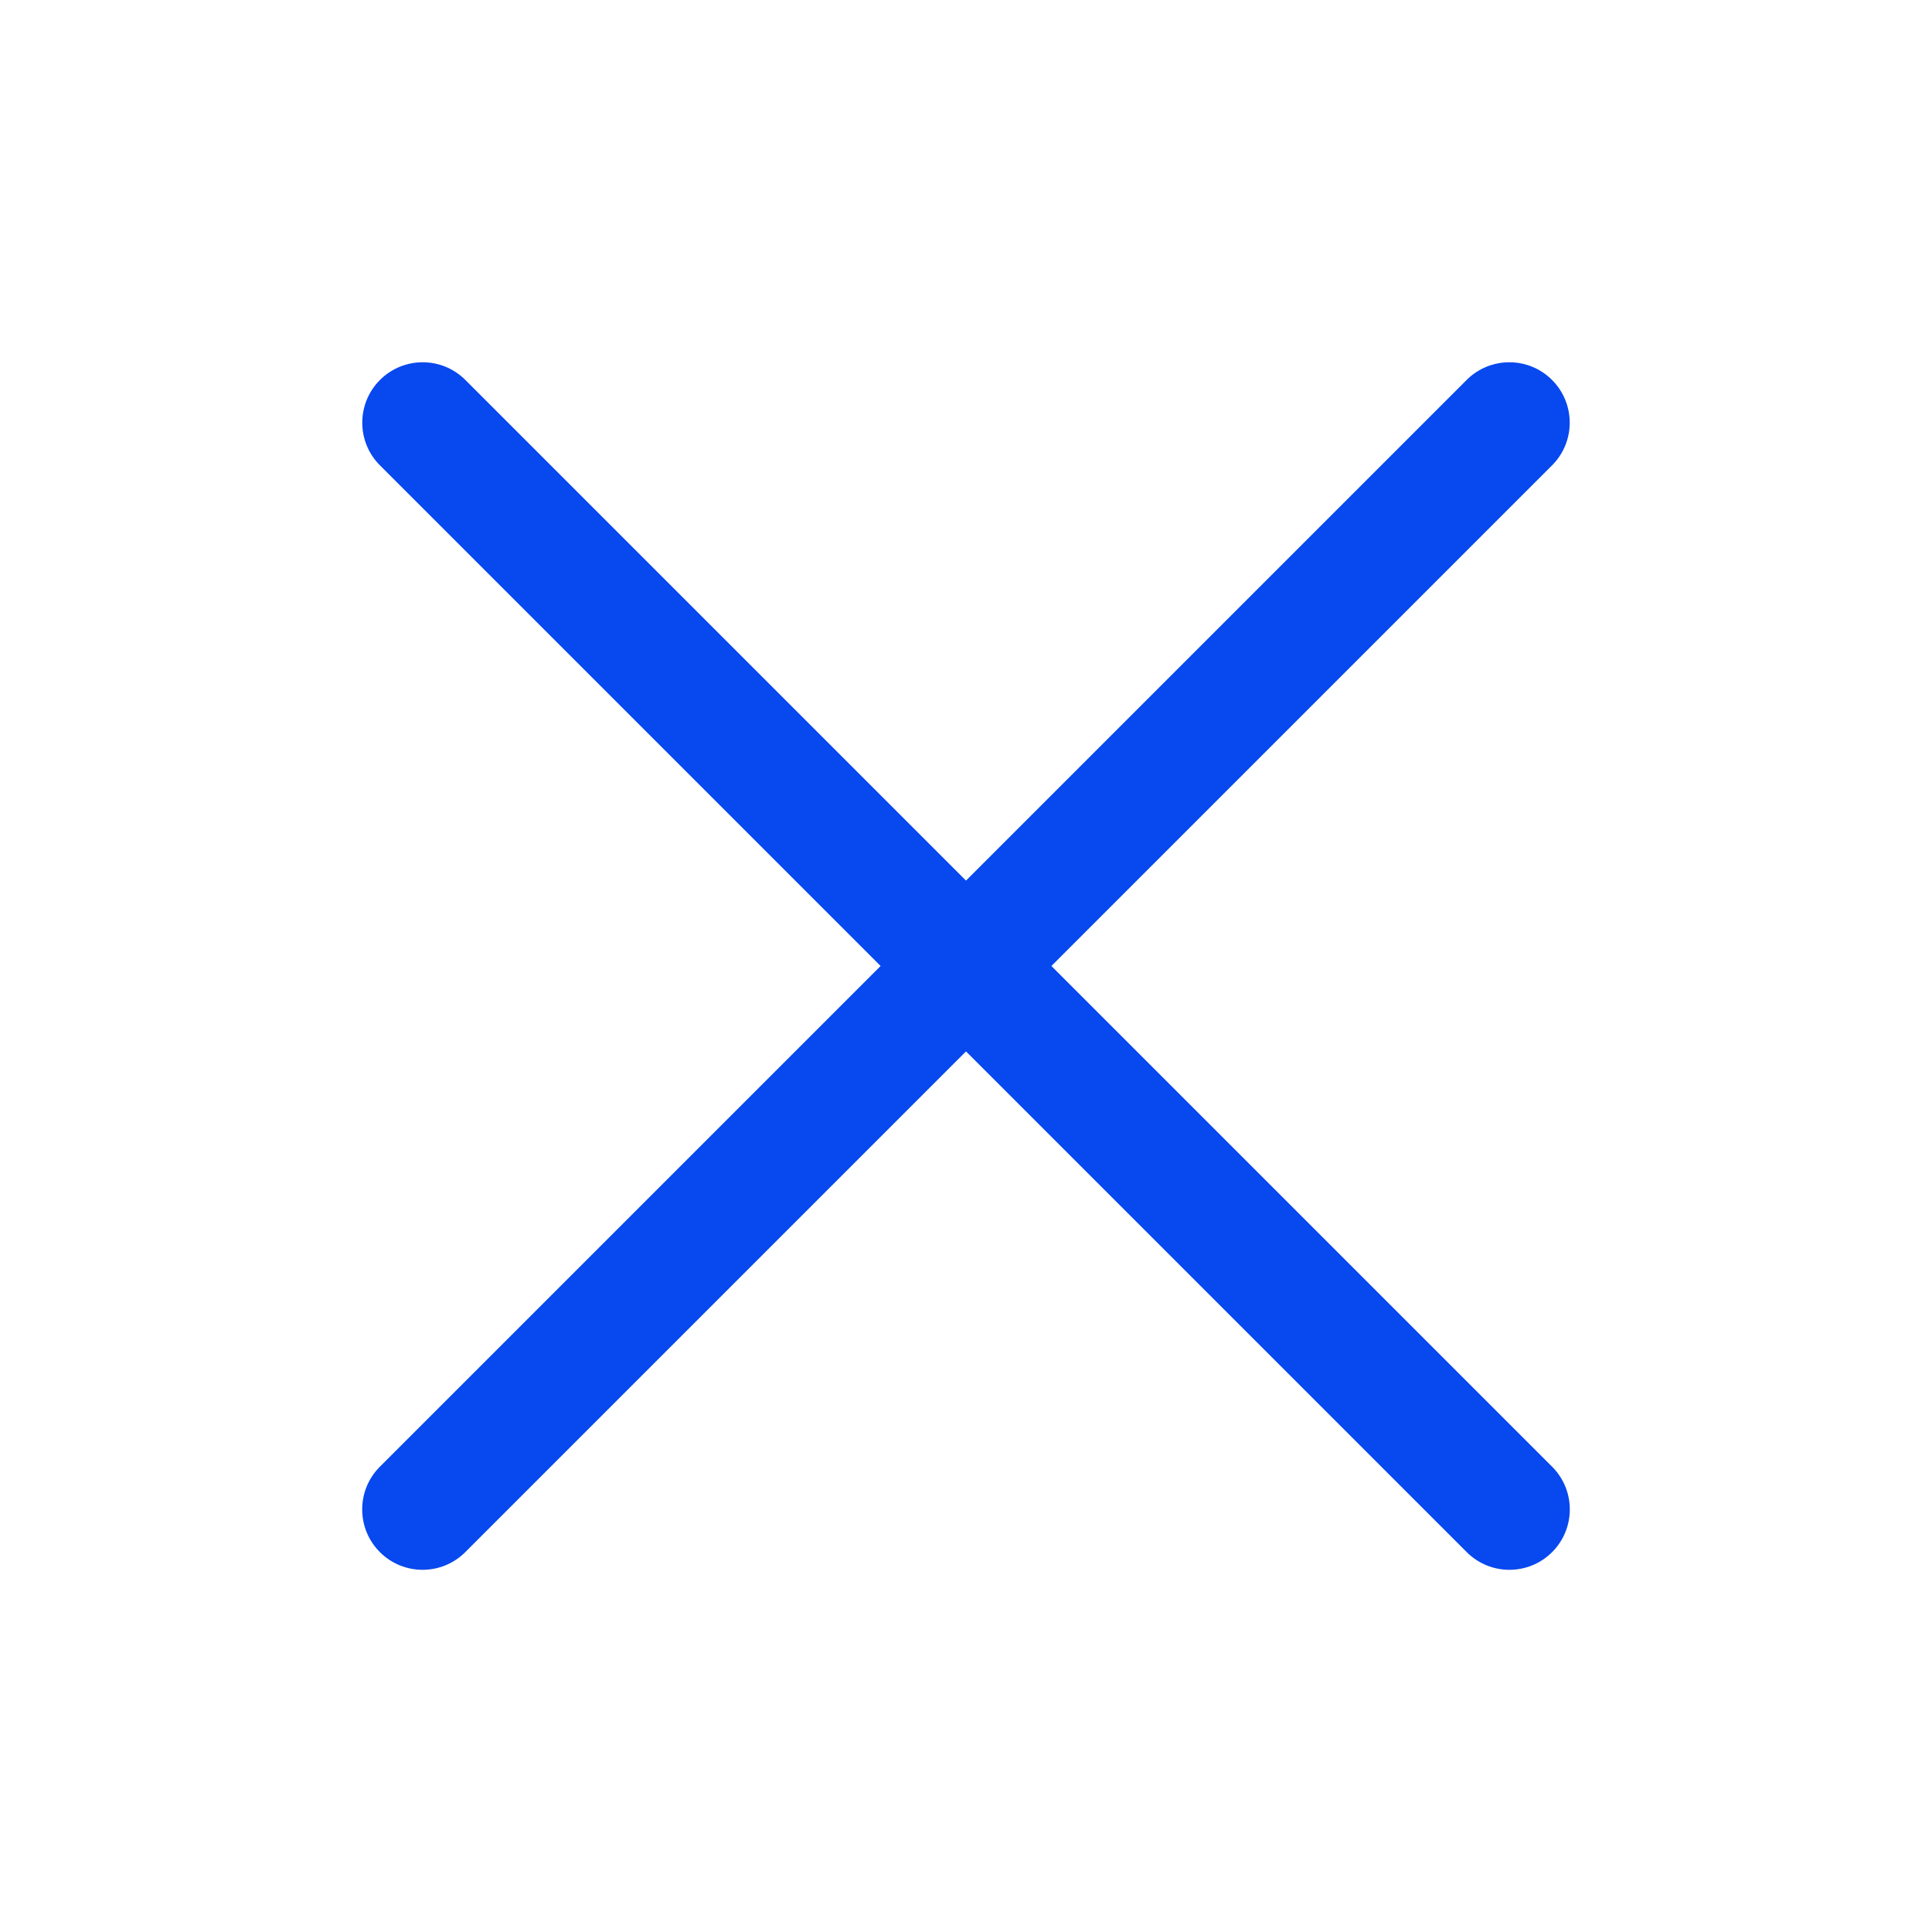 <svg fill="none" height="24" viewBox="0 0 24 24" width="24" xmlns="http://www.w3.org/2000/svg"><g clip-rule="evenodd" fill="#0748ef" fill-rule="evenodd"><path d="m19.28 4.72c.293.293.293.768 0 1.061l-13.5 13.5c-.293.293-.768.293-1.061 0s-.293-.768 0-1.061l13.5-13.5c.293-.293.768-.293 1.061 0z"/><path d="m4.72 4.72c.293-.293.768-.293 1.061 0l13.5 13.5c.293.293.293.768 0 1.061s-.768.293-1.061 0l-13.5-13.5c-.293-.293-.293-.768 0-1.061z"/></g></svg>